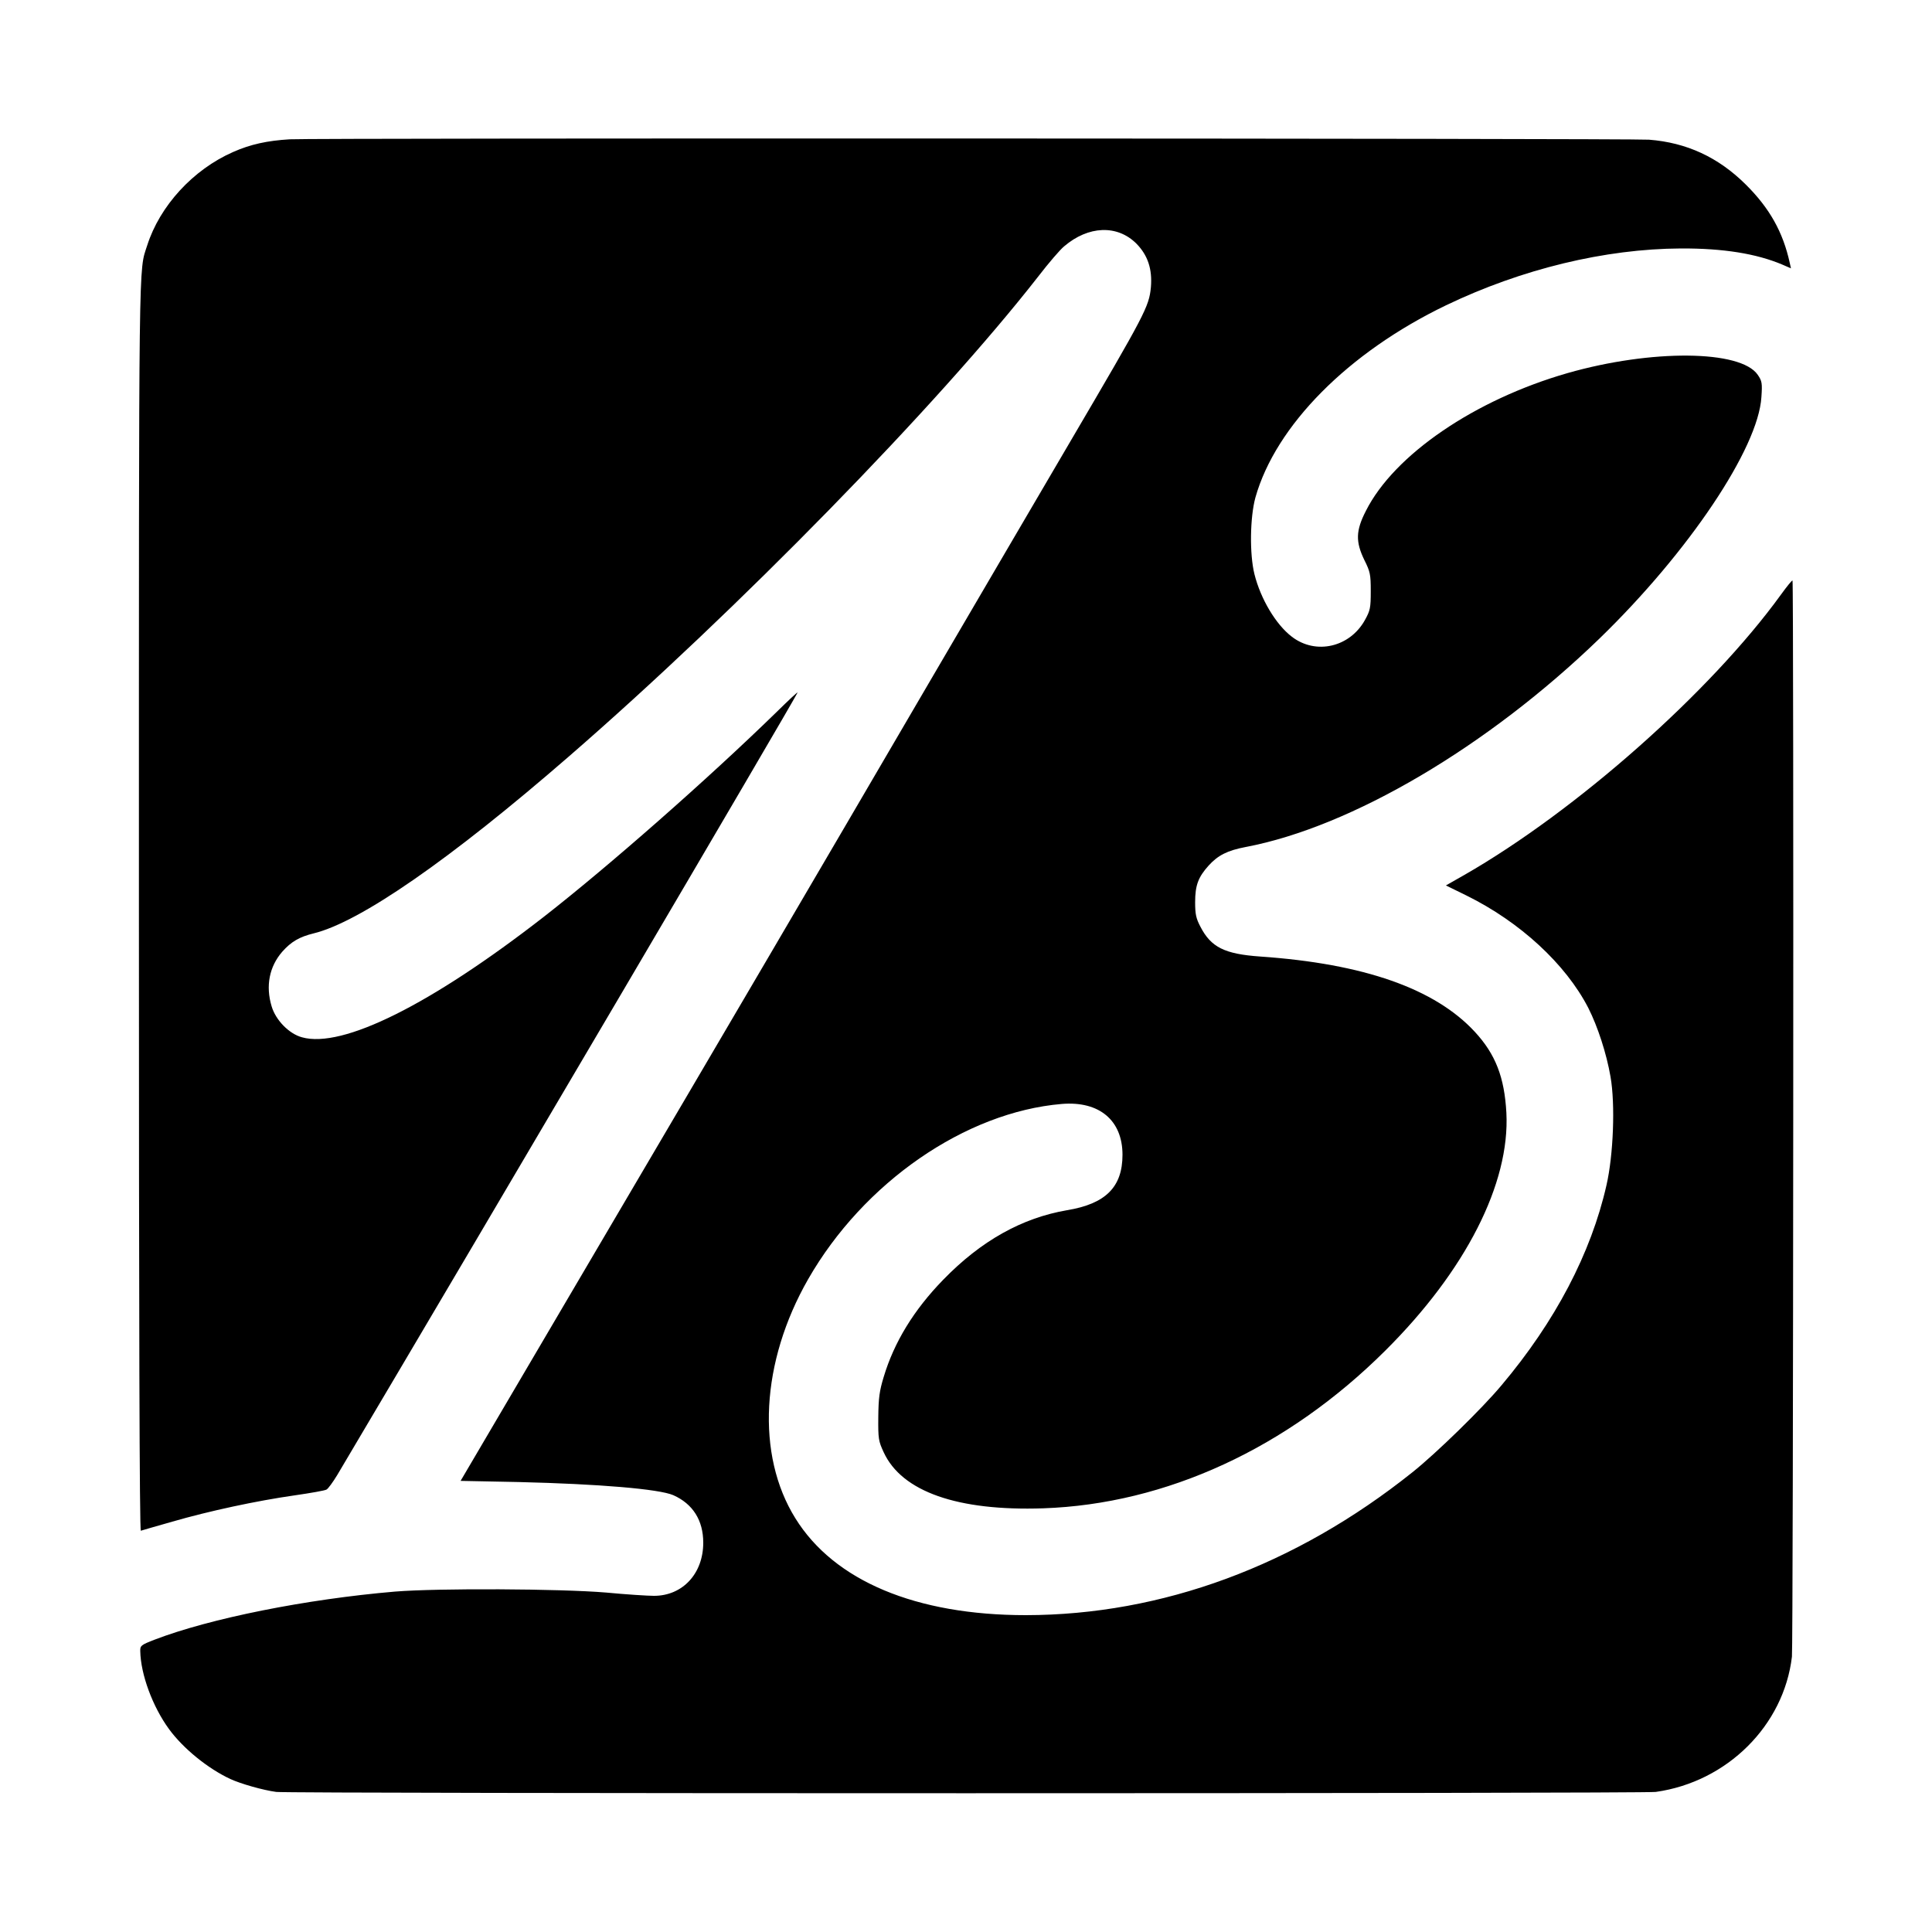 <?xml version="1.0" standalone="no"?>
<!DOCTYPE svg PUBLIC "-//W3C//DTD SVG 20010904//EN"
 "http://www.w3.org/TR/2001/REC-SVG-20010904/DTD/svg10.dtd">
<svg version="1.0" xmlns="http://www.w3.org/2000/svg"
 width="1000pt" height="1000pt" viewBox="0 0 1000 1000"
 preserveAspectRatio="xMidYMid meet">
<g transform="translate(0,1000) scale(0.1,-0.1)"
fill="#000000" stroke="none">
<path d="M1500 9279 c-117 -7 -204 -26 -294 -66 -207 -91 -379 -279 -444 -483
-45 -140 -43 25 -43 -3420 0 -2135 3 -3234 10 -3233 5 2 79 23 163 47 190 55
436 108 633 136 83 12 157 25 165 30 8 4 33 38 56 76 788 1329 2345 3975 2382
4049 2 6 -47 -40 -109 -101 -356 -347 -869 -798 -1205 -1060 -584 -454 -1041
-682 -1251 -623 -67 18 -136 89 -157 160 -32 106 -12 206 55 283 46 52 89 77
163 95 240 59 705 381 1321 916 870 755 1910 1819 2429 2484 53 69 113 139
134 156 125 107 275 113 374 14 59 -60 83 -132 75 -226 -10 -101 -28 -135
-417 -798 -136 -231 -466 -796 -735 -1255 -617 -1056 -984 -1682 -1783 -3040
l-638 -1085 301 -6 c416 -10 726 -36 800 -68 101 -45 155 -130 155 -246 0
-160 -107 -275 -255 -275 -31 0 -143 7 -248 17 -239 20 -871 23 -1092 5 -460
-39 -959 -139 -1245 -249 -70 -27 -75 -31 -74 -59 2 -120 64 -288 149 -404 73
-100 201 -204 317 -258 54 -25 170 -58 238 -67 59 -9 7081 -9 7140 0 370 52
663 344 705 700 7 60 10 5564 3 5570 -2 3 -29 -30 -60 -73 -366 -505 -1060
-1119 -1639 -1451 l-95 -54 106 -52 c278 -137 514 -355 631 -582 49 -97 94
-235 115 -356 25 -143 15 -405 -21 -562 -80 -352 -265 -705 -543 -1035 -101
-121 -339 -353 -462 -451 -606 -484 -1296 -738 -2000 -739 -569 0 -992 177
-1193 501 -205 329 -179 810 66 1238 287 501 814 865 1313 907 194 16 314 -85
314 -263 0 -167 -87 -254 -287 -287 -233 -40 -445 -158 -641 -360 -152 -156
-254 -323 -308 -503 -22 -72 -27 -109 -28 -208 -1 -112 1 -124 28 -182 94
-204 383 -305 826 -290 636 22 1263 311 1771 817 415 413 645 864 626 1230
-10 184 -56 303 -163 419 -207 224 -575 353 -1111 390 -185 13 -255 48 -310
155 -22 42 -27 64 -27 126 0 88 16 130 70 190 48 53 97 78 192 96 548 104
1253 520 1831 1079 462 448 822 985 838 1250 5 72 3 83 -19 115 -88 129 -550
133 -984 9 -481 -138 -898 -423 -1044 -713 -53 -103 -54 -160 -8 -255 30 -60
33 -74 33 -161 0 -87 -3 -100 -30 -149 -78 -141 -254 -182 -378 -87 -83 63
-162 196 -194 324 -26 104 -23 295 5 397 105 372 480 751 987 995 392 188 822
292 1215 294 220 1 391 -27 524 -83 l46 -20 -6 27 c-35 161 -105 285 -228 407
-142 141 -306 217 -501 232 -98 7 -6907 9 -7035 2z"/>
</g>
</svg>

